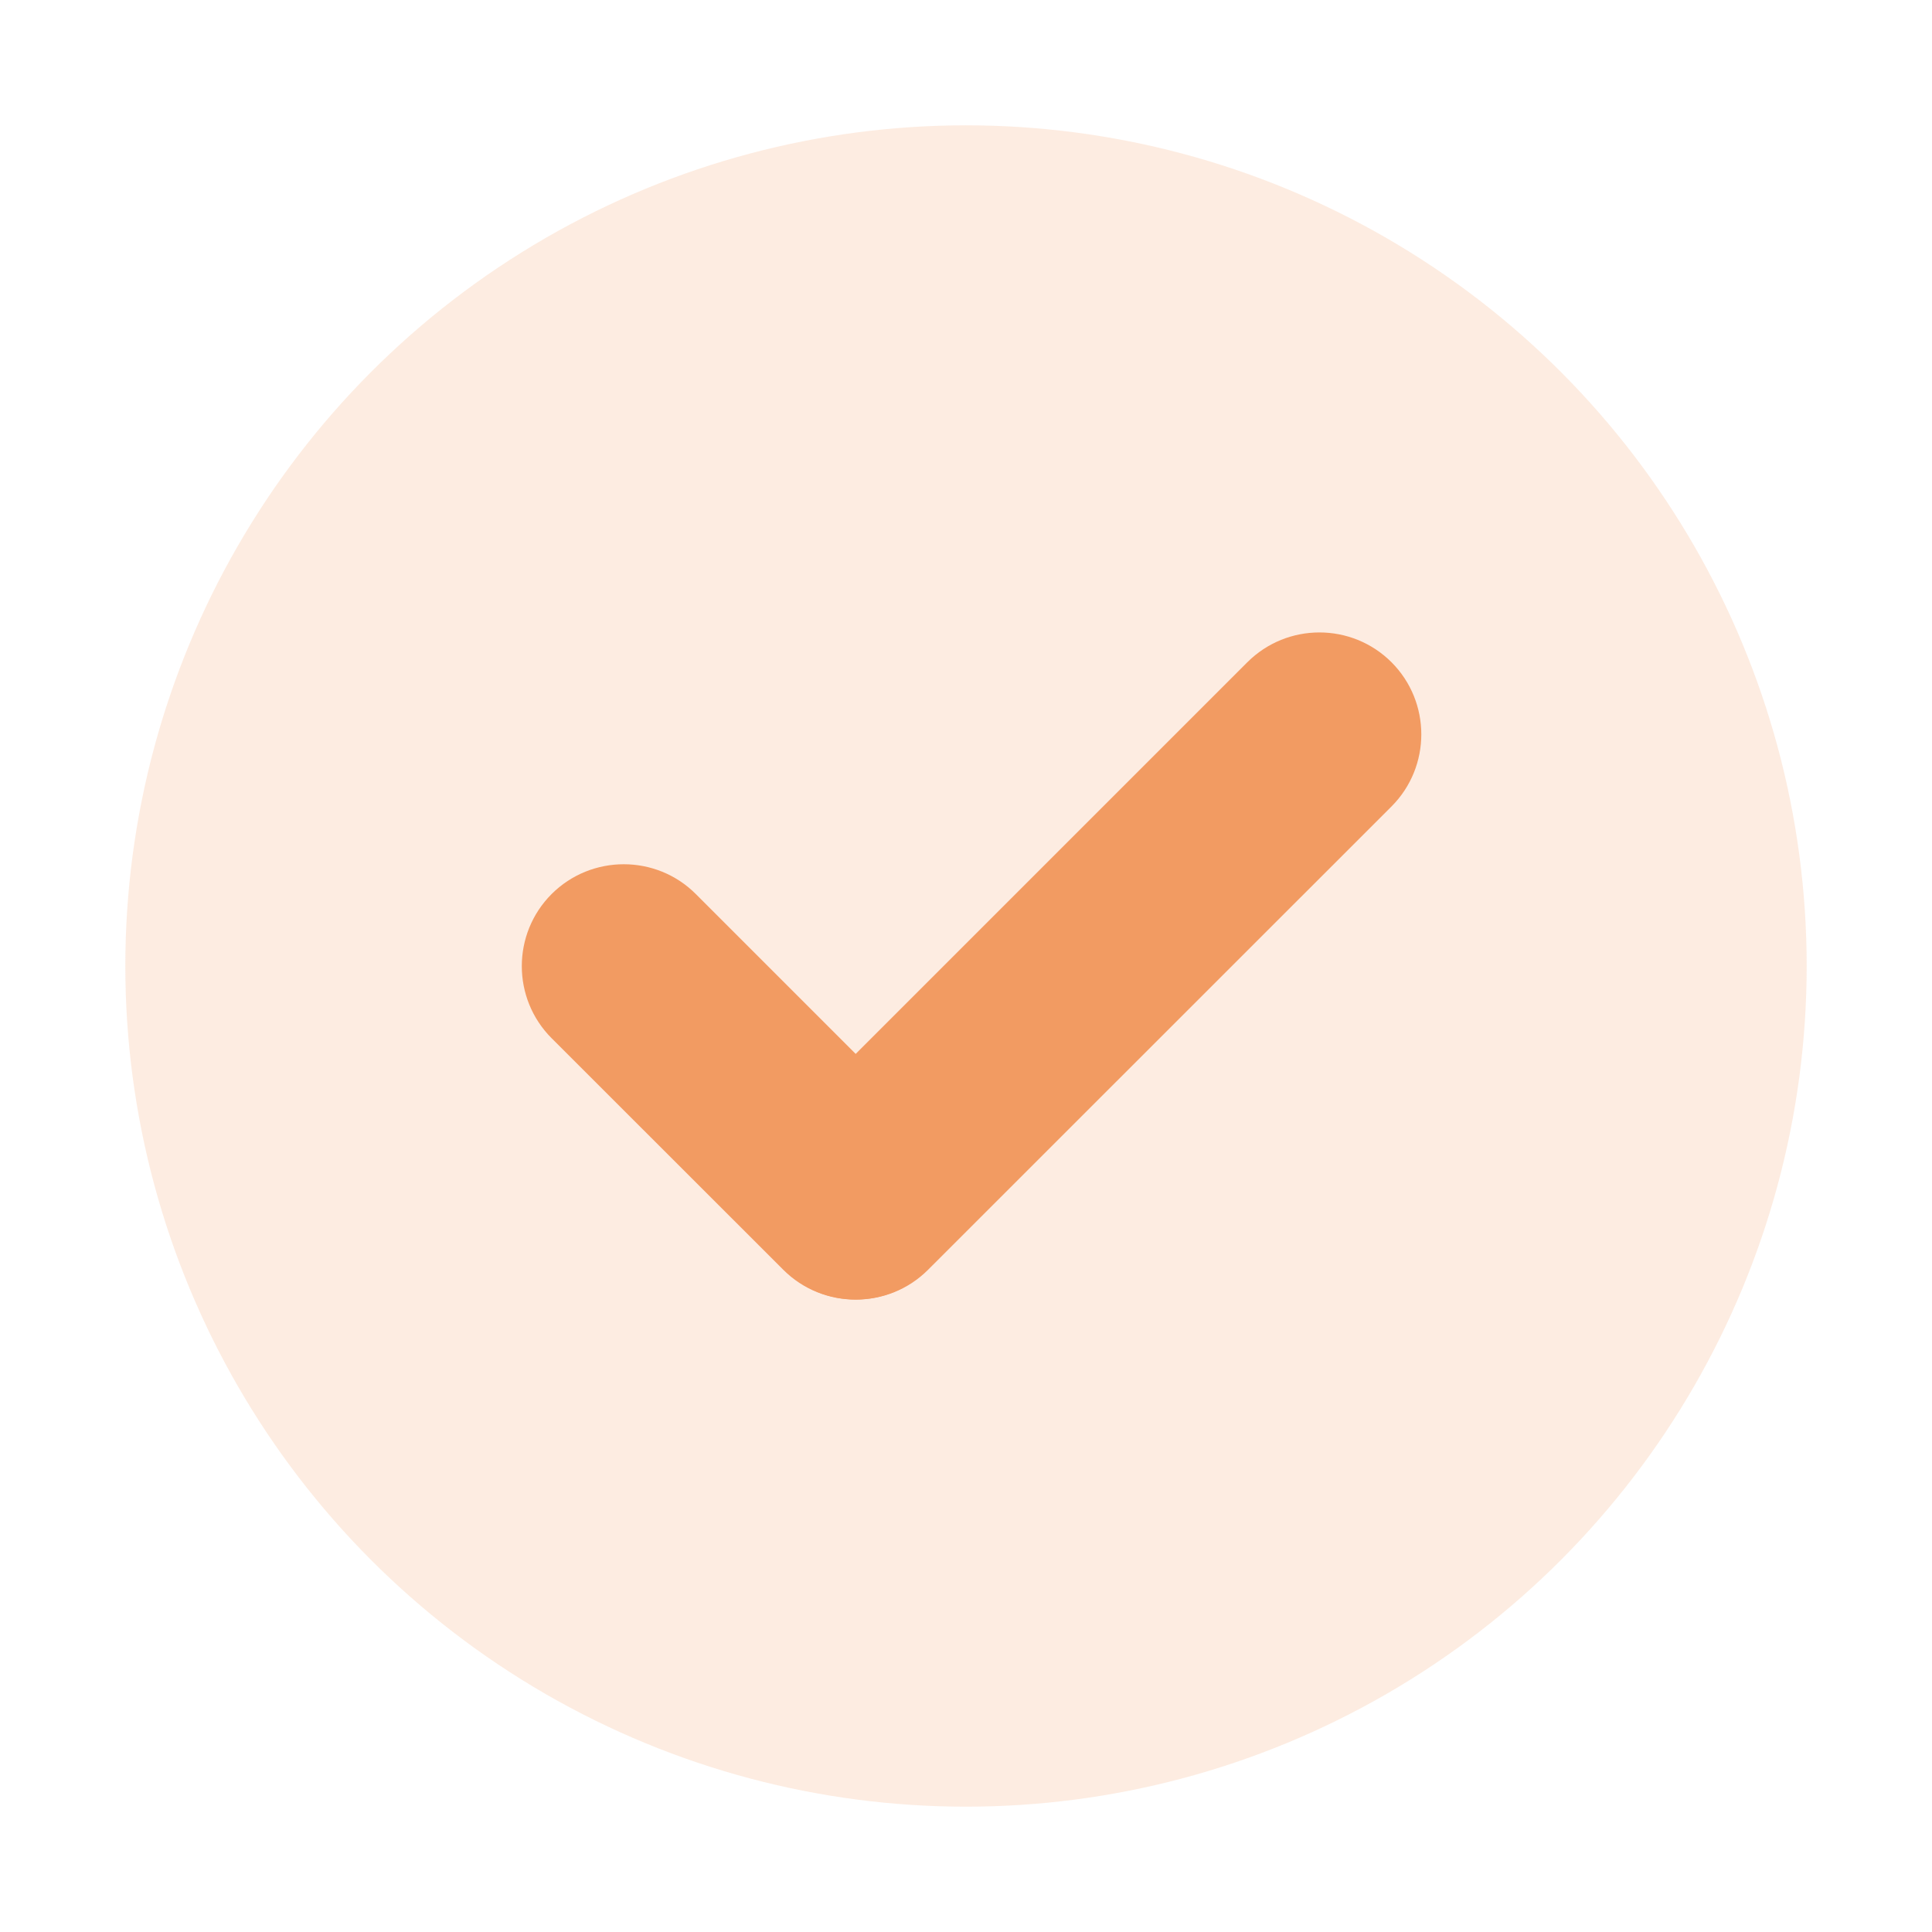<?xml version="1.0" encoding="UTF-8" standalone="no"?><!DOCTYPE svg PUBLIC "-//W3C//DTD SVG 1.1//EN" "http://www.w3.org/Graphics/SVG/1.1/DTD/svg11.dtd"><svg width="100%" height="100%" viewBox="0 0 15 15" version="1.1" xmlns="http://www.w3.org/2000/svg" xmlns:xlink="http://www.w3.org/1999/xlink" xml:space="preserve" xmlns:serif="http://www.serif.com/" style="fill-rule:evenodd;clip-rule:evenodd;stroke-linejoin:round;stroke-miterlimit:2;"><g><g><path d="M7.2,9.858c0.309,-0.309 0.309,-0.81 -0,-1.119l-1.798,-1.798c-0.308,-0.308 -0.81,-0.308 -1.119,-0c-0.309,0.309 -0.309,0.811 -0,1.12l1.798,1.797c0.309,0.309 0.81,0.309 1.119,0Z" style="fill:#f29b63;"/><path d="M10.804,5.142c-0.309,-0.309 -0.811,-0.309 -1.12,-0l-3.597,3.597c-0.309,0.309 -0.309,0.81 0,1.119c0.309,0.309 0.81,0.309 1.119,0l3.598,-3.597c0.308,-0.309 0.308,-0.81 0,-1.119Z" style="fill:#f29b63;"/></g><circle cx="7.5" cy="7.5" r="6.527" style="fill:#f29b63;fill-opacity:0.19;"/></g></svg>